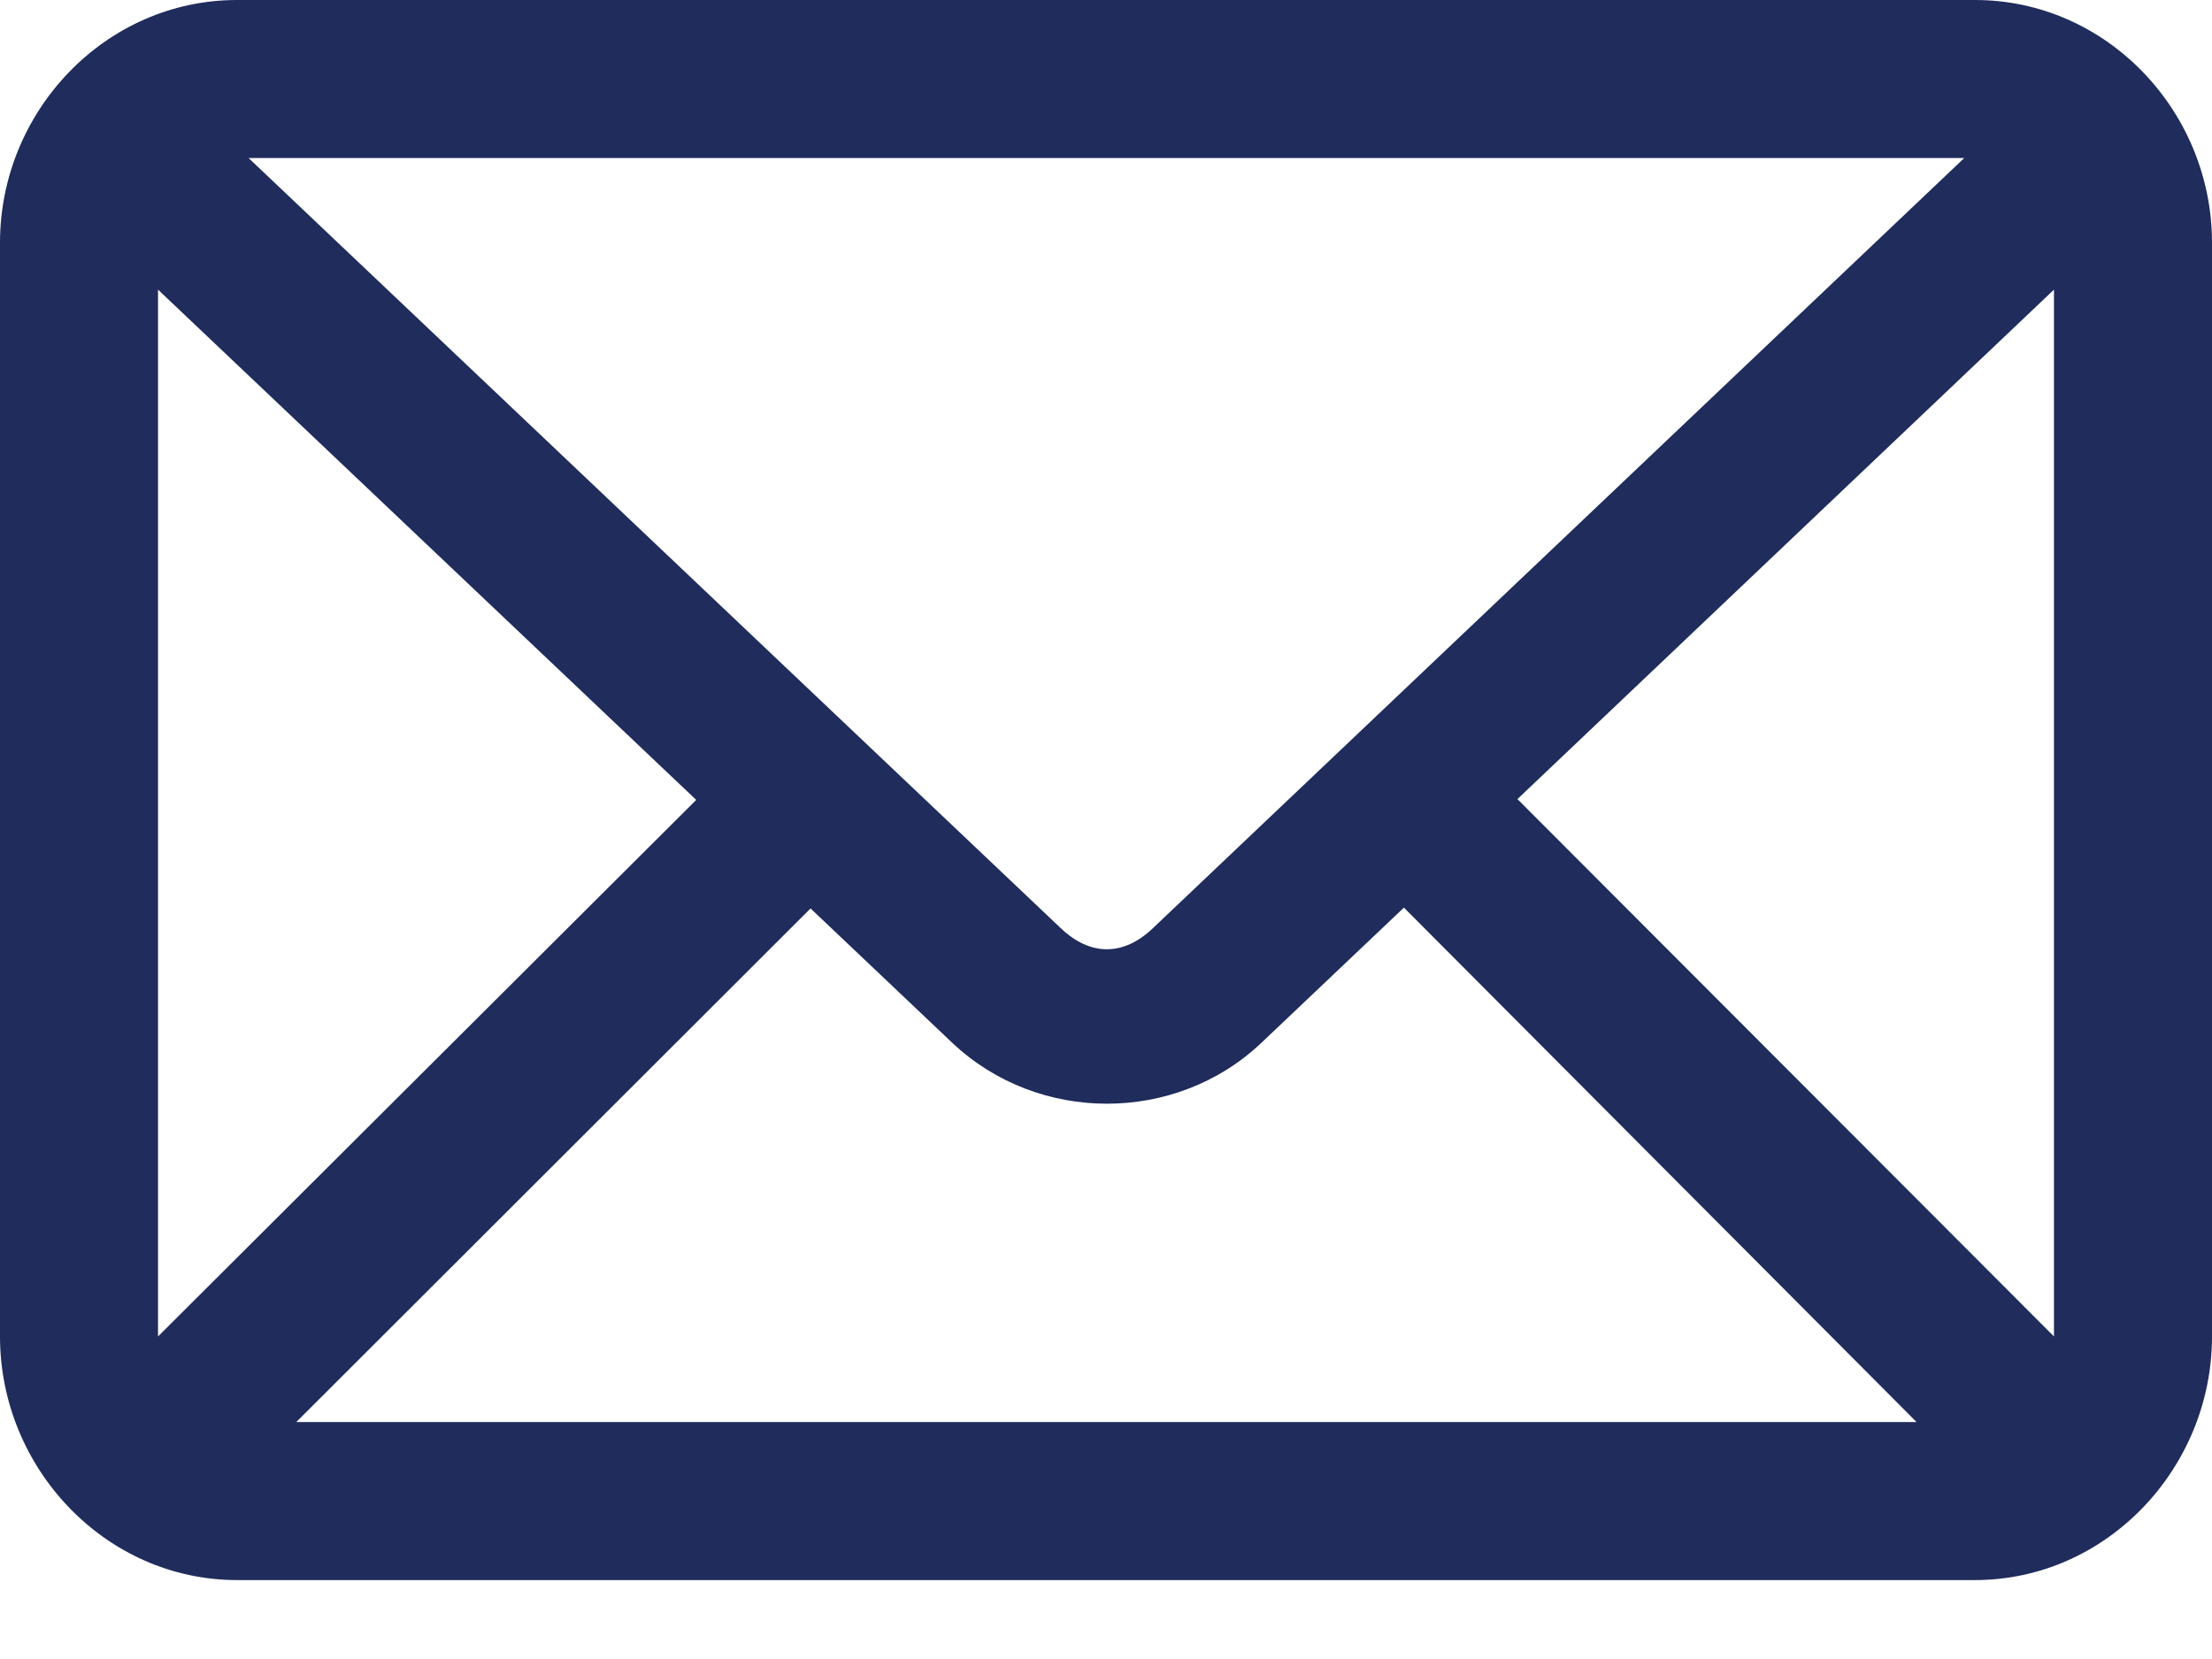 <svg width="16" height="12" viewBox="0 0 16 12" fill="none" xmlns="http://www.w3.org/2000/svg">
<path d="M1.714 0C0.763 0 0 0.803 0 1.756V9.667C0 10.62 0.763 11.429 1.714 11.429H14.286C15.237 11.429 16 10.62 16 9.667V1.756C16 0.803 15.237 0 14.286 0H1.714ZM1.798 1.143H14.208L8.339 6.714C8.126 6.917 7.887 6.917 7.673 6.714L1.798 1.143ZM1.143 2.095L5.036 5.786L1.143 9.667V2.095ZM14.857 2.095V9.667L10.976 5.78L14.857 2.095ZM10.155 6.565L13.863 10.286H2.143L5.863 6.571L6.887 7.542C7.508 8.13 8.505 8.131 9.125 7.542L10.155 6.565Z" fill="#1F2C5C"/>
</svg>
